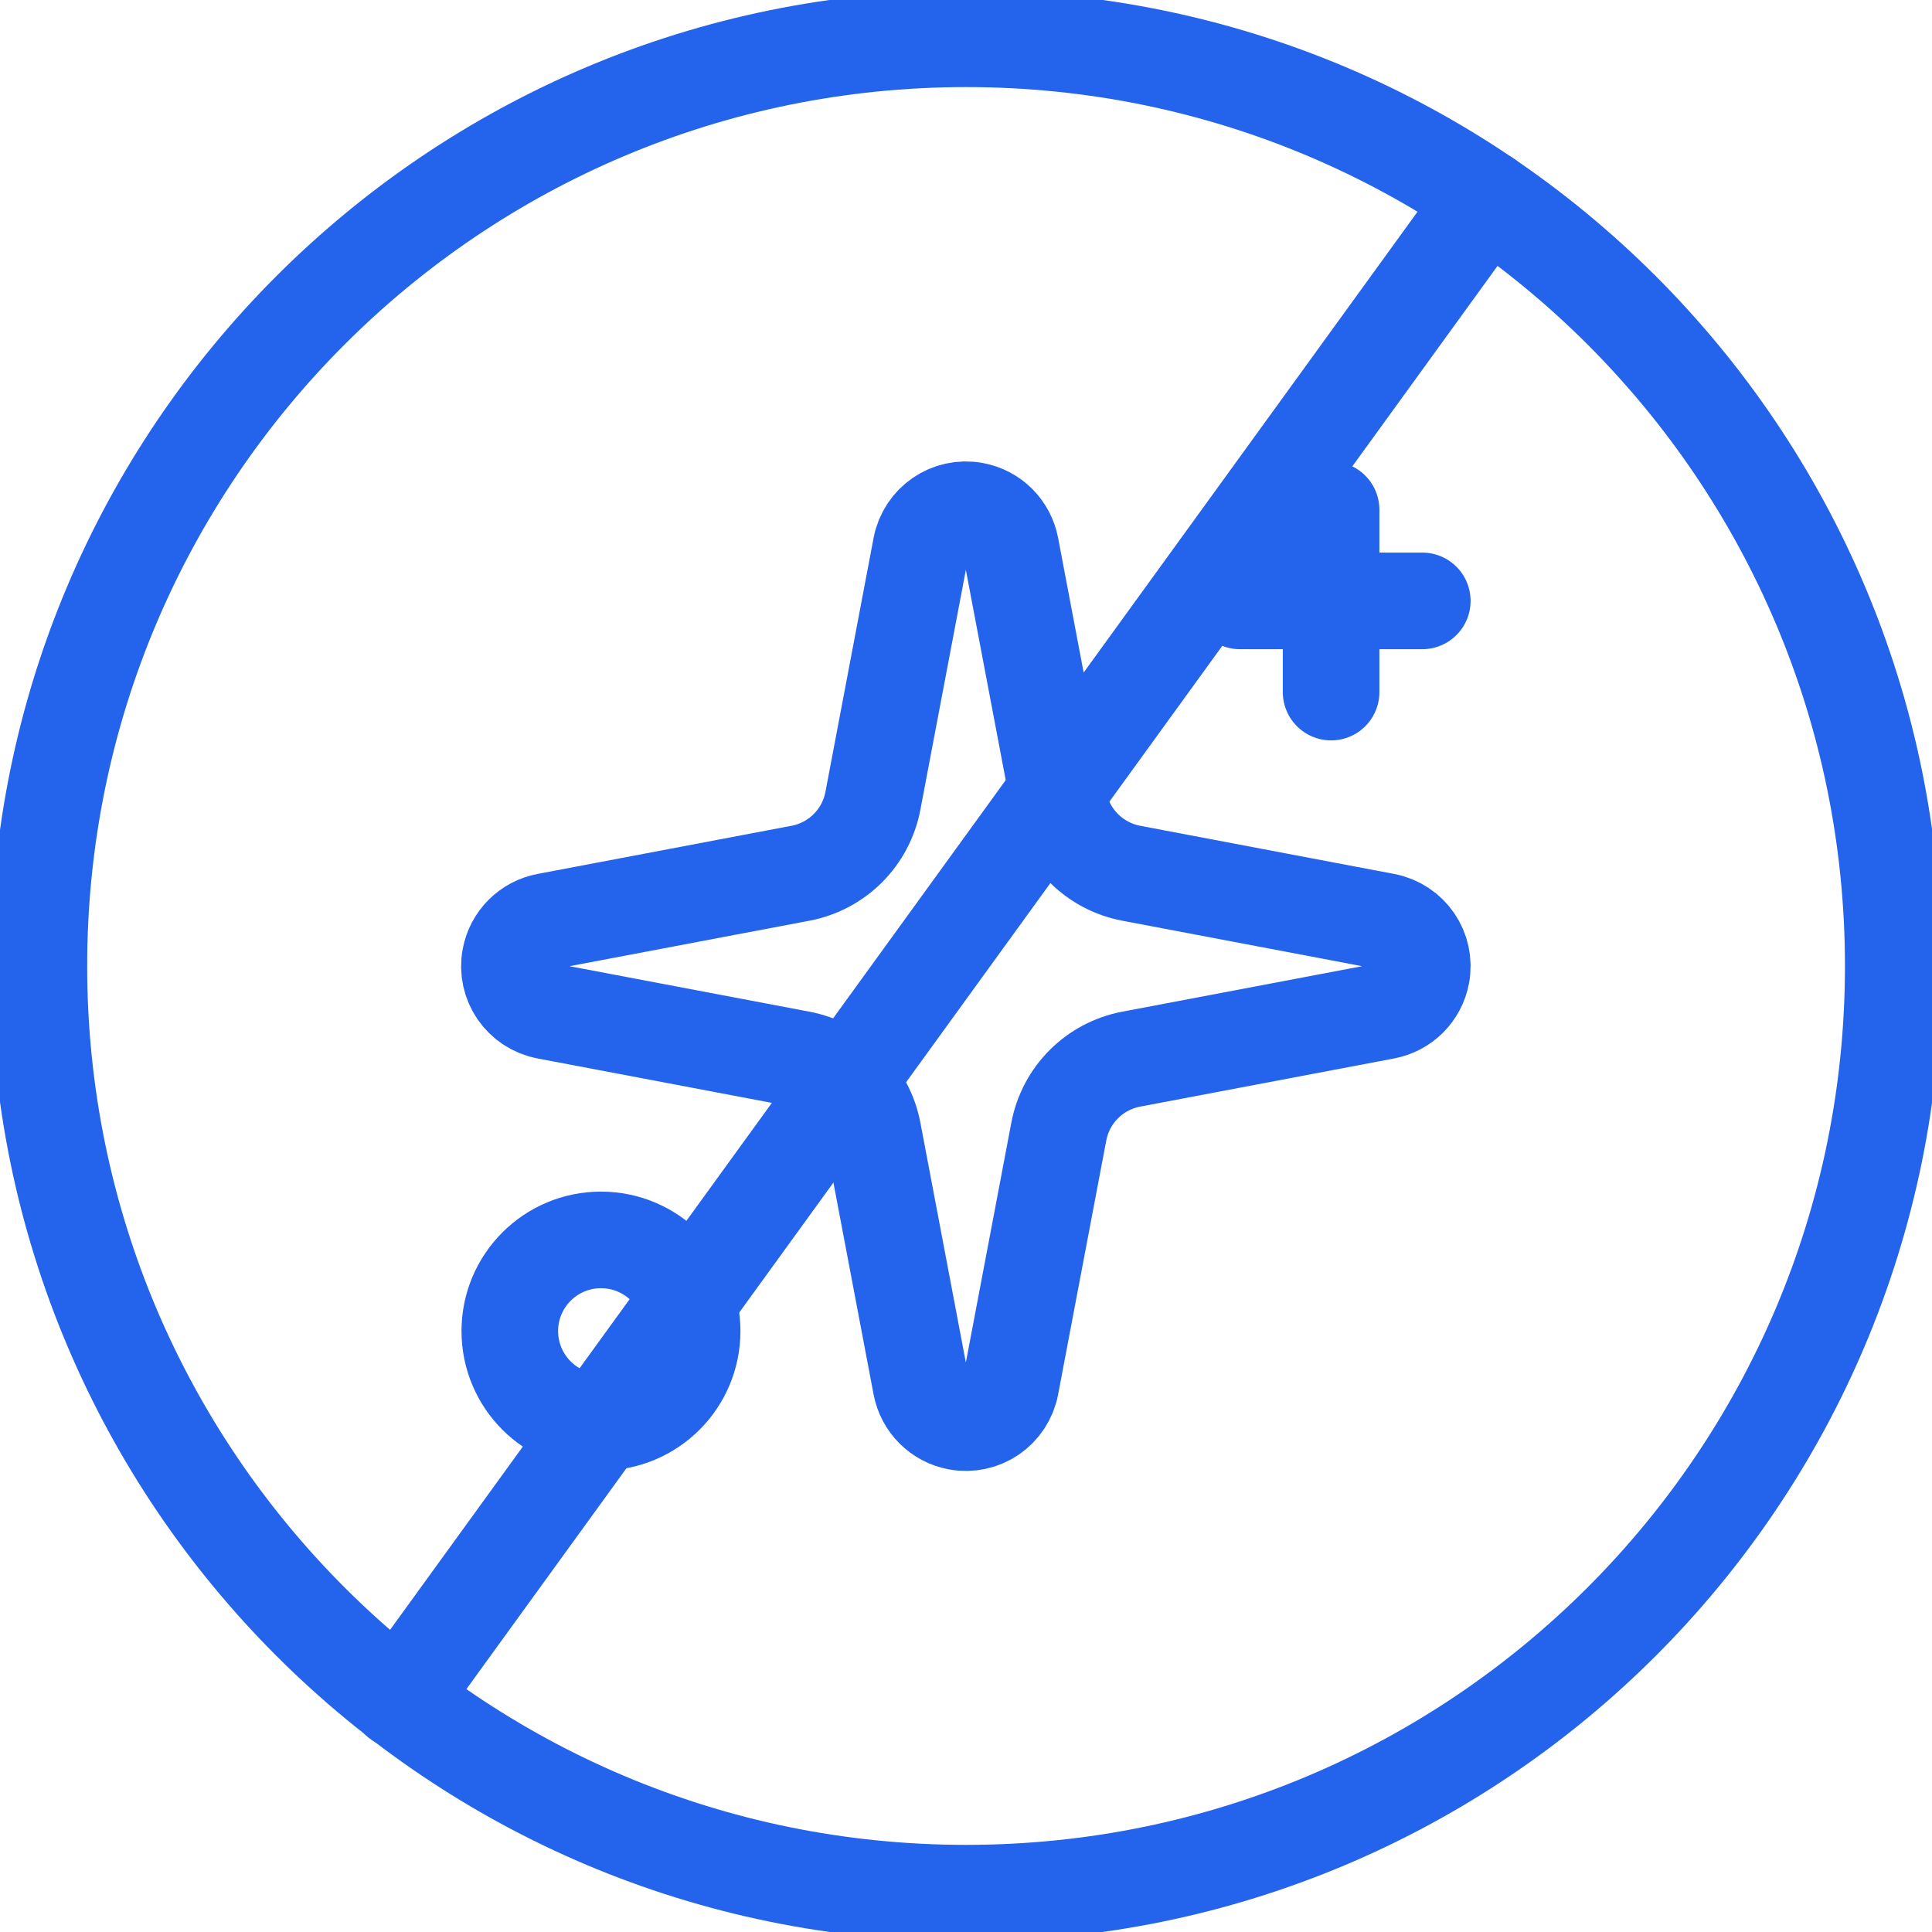 <svg width="40" height="40" viewBox="0 0 40 40" fill="none" xmlns="http://www.w3.org/2000/svg">
<g clip-path="url(#clip0_10714_2234)">
<path d="M19.069 11.325C19.166 10.811 19.656 10.474 20.17 10.57C20.555 10.642 20.852 10.94 20.925 11.325L21.921 16.578C22.065 17.341 22.66 17.936 23.423 18.08L28.676 19.076C29.19 19.173 29.527 19.663 29.431 20.177C29.358 20.562 29.061 20.859 28.676 20.932L23.423 21.928C22.66 22.072 22.065 22.666 21.921 23.43L20.925 28.683C20.828 29.197 20.338 29.534 19.824 29.438C19.439 29.365 19.142 29.068 19.069 28.683L18.073 23.43C17.929 22.666 17.334 22.072 16.571 21.928L11.318 20.932C10.804 20.835 10.467 20.345 10.563 19.831C10.636 19.446 10.933 19.148 11.318 19.076L16.571 18.08C17.334 17.936 17.929 17.341 18.073 16.578L19.069 11.325Z" stroke="#2463EB" stroke-width="2" stroke-linecap="round" stroke-linejoin="round"/>
<path d="M27.559 10.554V14.329" stroke="#2463EB" stroke-width="2" stroke-linecap="round" stroke-linejoin="round"/>
<path d="M29.447 12.441H25.672" stroke="#2463EB" stroke-width="2" stroke-linecap="round" stroke-linejoin="round"/>
<path d="M12.442 29.446C13.485 29.446 14.33 28.601 14.33 27.558C14.33 26.516 13.485 25.671 12.442 25.671C11.4 25.671 10.555 26.516 10.555 27.558C10.555 28.601 11.4 29.446 12.442 29.446Z" stroke="#2463EB" stroke-width="2" stroke-linecap="round" stroke-linejoin="round"/>
<path d="M20.002 39.196C30.604 39.196 39.198 30.602 39.198 20C39.198 9.397 30.604 0.803 20.002 0.803C9.399 0.803 0.805 9.397 0.805 20C0.805 30.602 9.399 39.196 20.002 39.196Z" stroke="#2463EB" stroke-width="2" stroke-linecap="round" stroke-linejoin="round"/>
<path d="M8.258 35.197L30.78 4.112" stroke="#2463EB" stroke-width="2" stroke-linecap="round" stroke-linejoin="round"/>
</g>
<defs>
<clipPath id="clip0_10714_2234">
<rect width="40" height="40" fill="white"/>
</clipPath>
</defs>
</svg>
